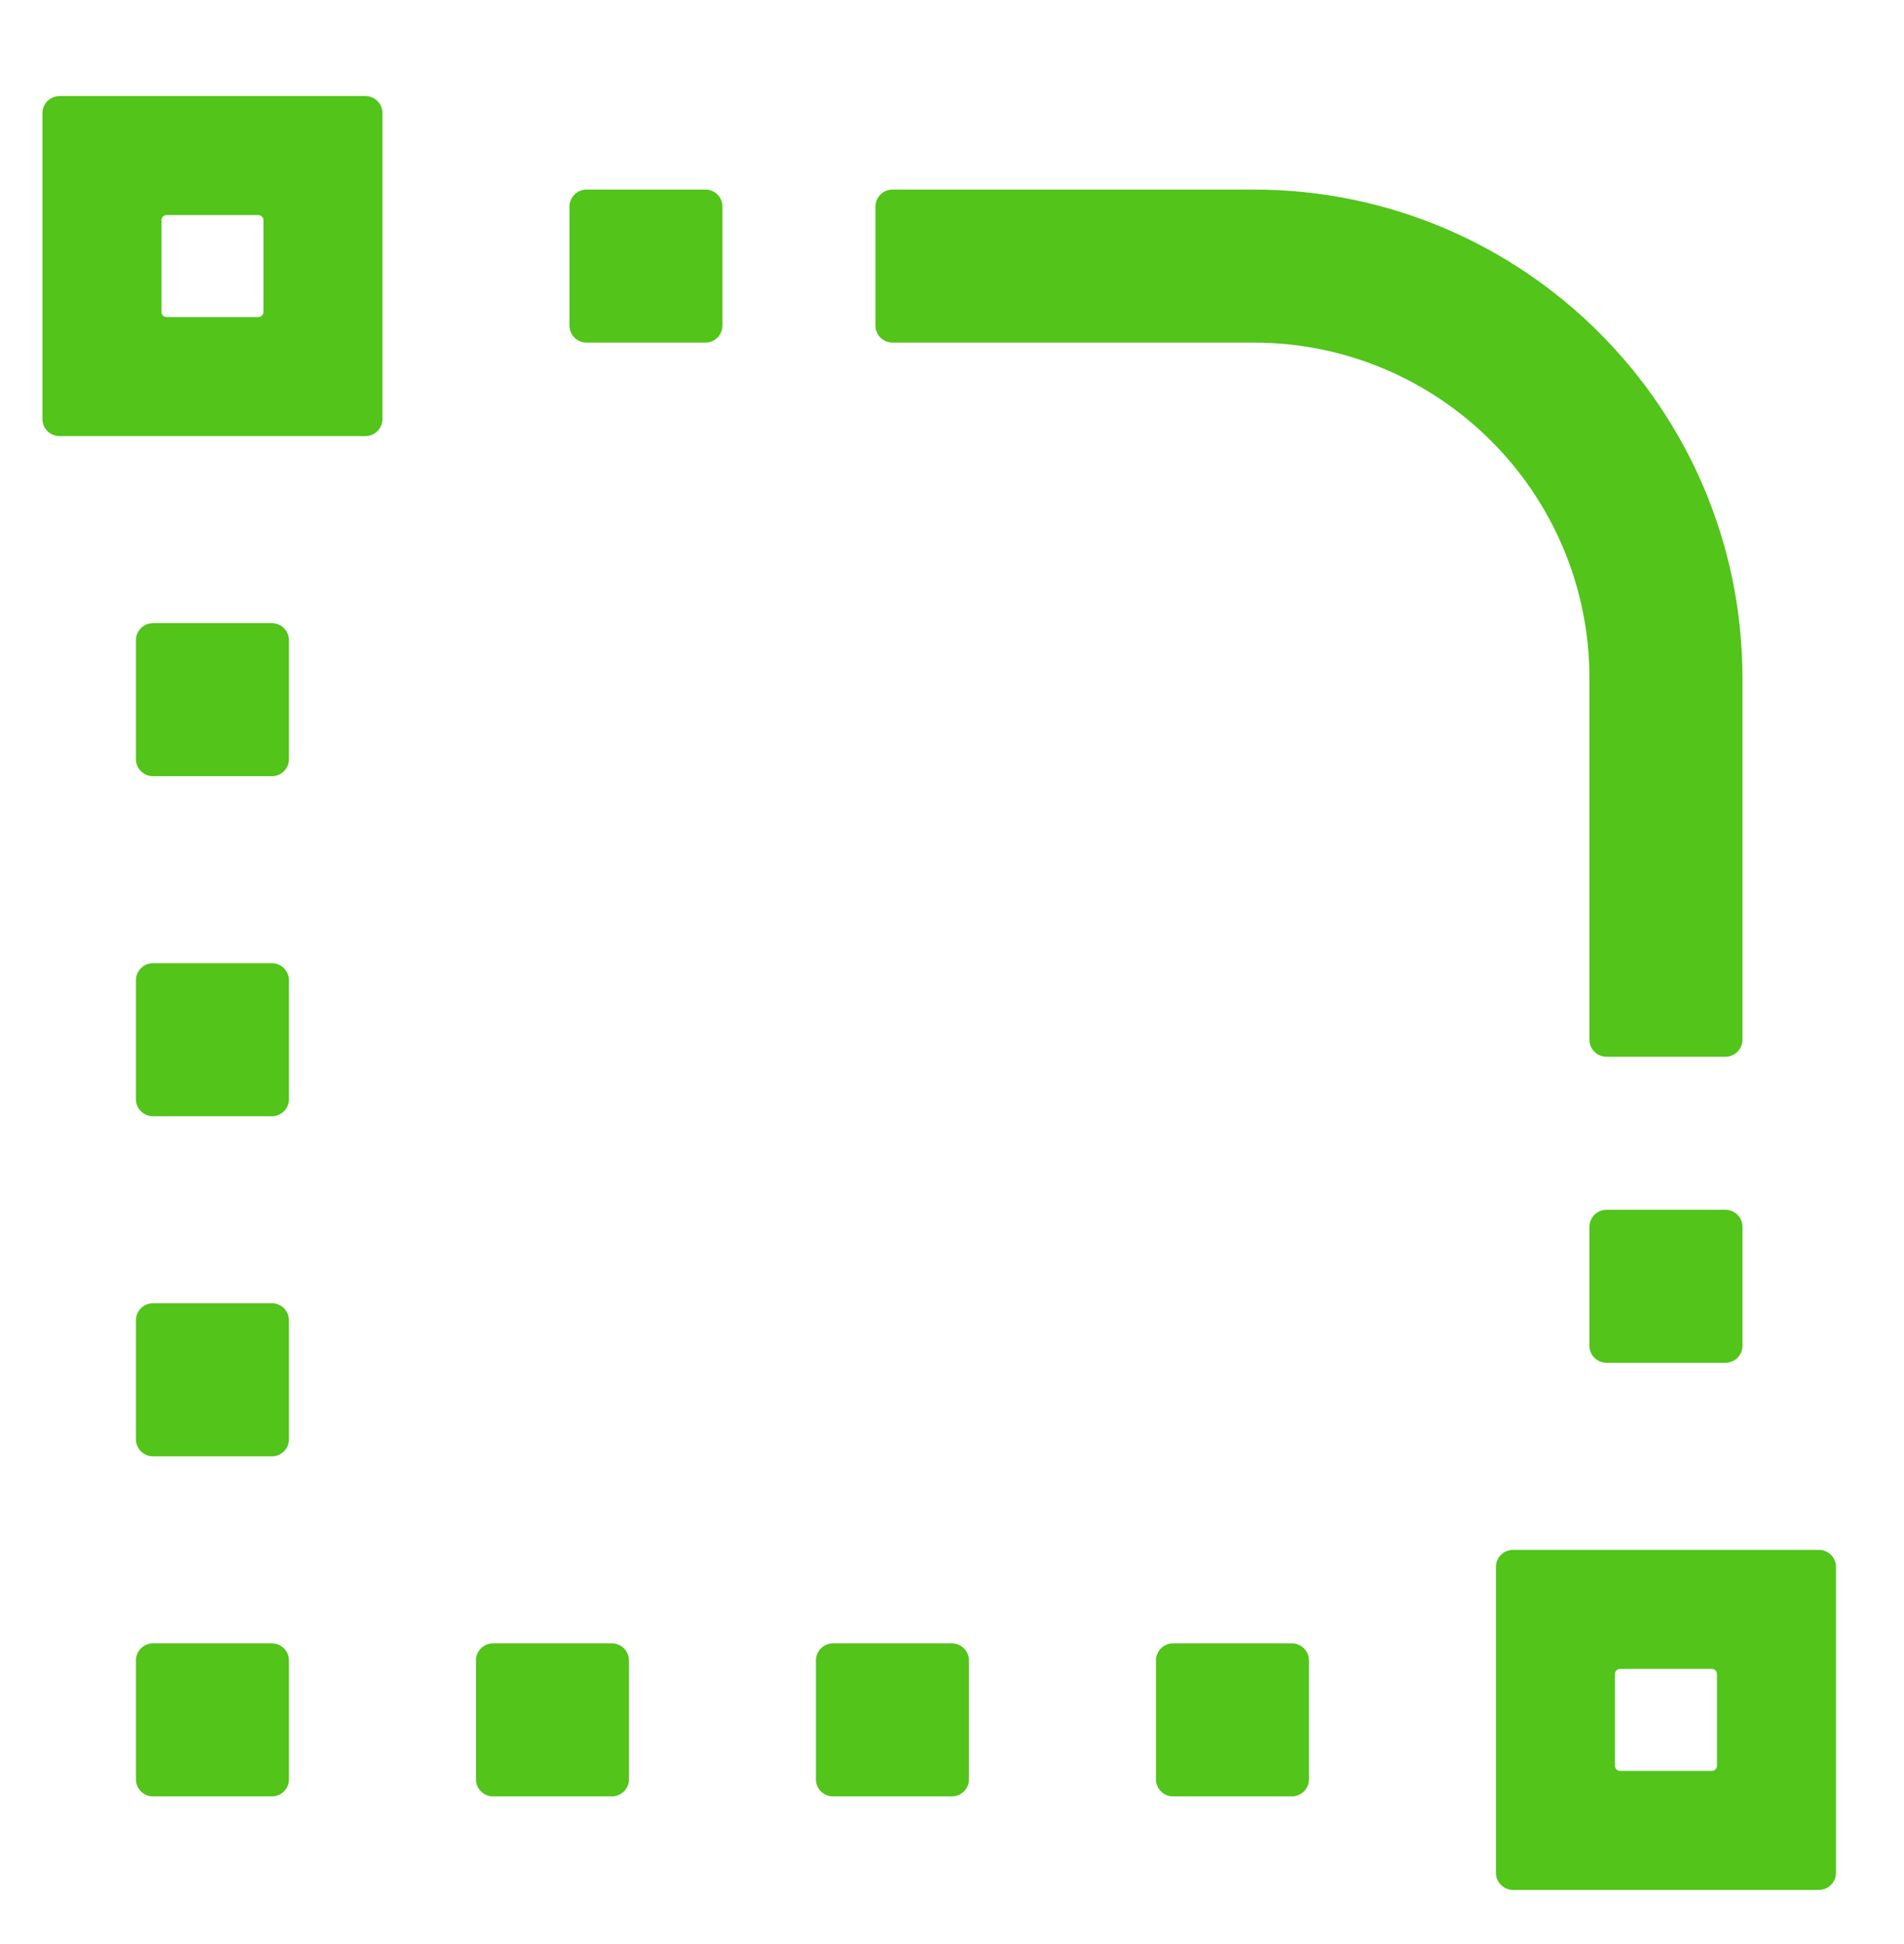 <svg width='48' height='49' viewBox='0 0 48 49' fill='none' xmlns='http://www.w3.org/2000/svg'><g clip-path='url(#clip0)'><path d='M17.785 4.778H14.785C14.549 4.778 14.356 4.971 14.356 5.207V8.207C14.356 8.442 14.549 8.635 14.785 8.635H17.785C18.02 8.635 18.213 8.442 18.213 8.207V5.207C18.213 4.971 18.02 4.778 17.785 4.778ZM15.428 41.421H12.428C12.192 41.421 11.999 41.614 11.999 41.849V44.849C11.999 45.085 12.192 45.278 12.428 45.278H15.428C15.663 45.278 15.856 45.085 15.856 44.849V41.849C15.856 41.614 15.663 41.421 15.428 41.421ZM43.499 30.492H40.499C40.263 30.492 40.07 30.685 40.07 30.921V33.921C40.07 34.157 40.263 34.349 40.499 34.349H43.499C43.735 34.349 43.928 34.157 43.928 33.921V30.921C43.928 30.685 43.735 30.492 43.499 30.492ZM6.856 15.707H3.856C3.62 15.707 3.427 15.899 3.427 16.135V19.135C3.427 19.371 3.62 19.564 3.856 19.564H6.856C7.092 19.564 7.285 19.371 7.285 19.135V16.135C7.285 15.899 7.092 15.707 6.856 15.707ZM6.856 24.278H3.856C3.62 24.278 3.427 24.471 3.427 24.707V27.707C3.427 27.942 3.62 28.135 3.856 28.135H6.856C7.092 28.135 7.285 27.942 7.285 27.707V24.707C7.285 24.471 7.092 24.278 6.856 24.278ZM6.856 32.849H3.856C3.62 32.849 3.427 33.042 3.427 33.278V36.278C3.427 36.514 3.62 36.707 3.856 36.707H6.856C7.092 36.707 7.285 36.514 7.285 36.278V33.278C7.285 33.042 7.092 32.849 6.856 32.849ZM6.856 41.421H3.856C3.62 41.421 3.427 41.614 3.427 41.849V44.849C3.427 45.085 3.62 45.278 3.856 45.278H6.856C7.092 45.278 7.285 45.085 7.285 44.849V41.849C7.285 41.614 7.092 41.421 6.856 41.421ZM23.999 41.421H20.999C20.763 41.421 20.57 41.614 20.57 41.849V44.849C20.57 45.085 20.763 45.278 20.999 45.278H23.999C24.235 45.278 24.427 45.085 24.427 44.849V41.849C24.427 41.614 24.235 41.421 23.999 41.421ZM32.57 41.421H29.57C29.335 41.421 29.142 41.614 29.142 41.849V44.849C29.142 45.085 29.335 45.278 29.57 45.278H32.57C32.806 45.278 32.999 45.085 32.999 44.849V41.849C32.999 41.614 32.806 41.421 32.57 41.421ZM40.07 26.207C40.07 26.442 40.263 26.635 40.499 26.635H43.499C43.735 26.635 43.928 26.442 43.928 26.207V17.099C43.928 10.296 38.41 4.778 31.606 4.778H22.499C22.263 4.778 22.07 4.971 22.07 5.207V8.207C22.07 8.442 22.263 8.635 22.499 8.635H31.606C36.283 8.635 40.07 12.423 40.07 17.099V26.207ZM9.213 2.421H1.499C1.263 2.421 1.07 2.614 1.07 2.849V10.564C1.07 10.8 1.263 10.992 1.499 10.992H9.213C9.449 10.992 9.642 10.8 9.642 10.564V2.849C9.642 2.614 9.449 2.421 9.213 2.421ZM6.642 7.864C6.642 7.933 6.583 7.992 6.513 7.992H4.199C4.129 7.992 4.07 7.933 4.07 7.864V5.549C4.07 5.48 4.129 5.421 4.199 5.421H6.513C6.583 5.421 6.642 5.48 6.642 5.549V7.864V7.864ZM45.856 39.064H38.142C37.906 39.064 37.713 39.257 37.713 39.492V47.207C37.713 47.442 37.906 47.635 38.142 47.635H45.856C46.092 47.635 46.285 47.442 46.285 47.207V39.492C46.285 39.257 46.092 39.064 45.856 39.064ZM43.285 44.507C43.285 44.576 43.226 44.635 43.156 44.635H40.842C40.772 44.635 40.713 44.576 40.713 44.507V42.192C40.713 42.123 40.772 42.064 40.842 42.064H43.156C43.226 42.064 43.285 42.123 43.285 42.192V44.507Z' fill='#52C41A'/></g><defs><clipPath id='clip0'><rect width='48' height='48' fill='white' transform='translate(0 0.71)'/></clipPath></defs></svg>